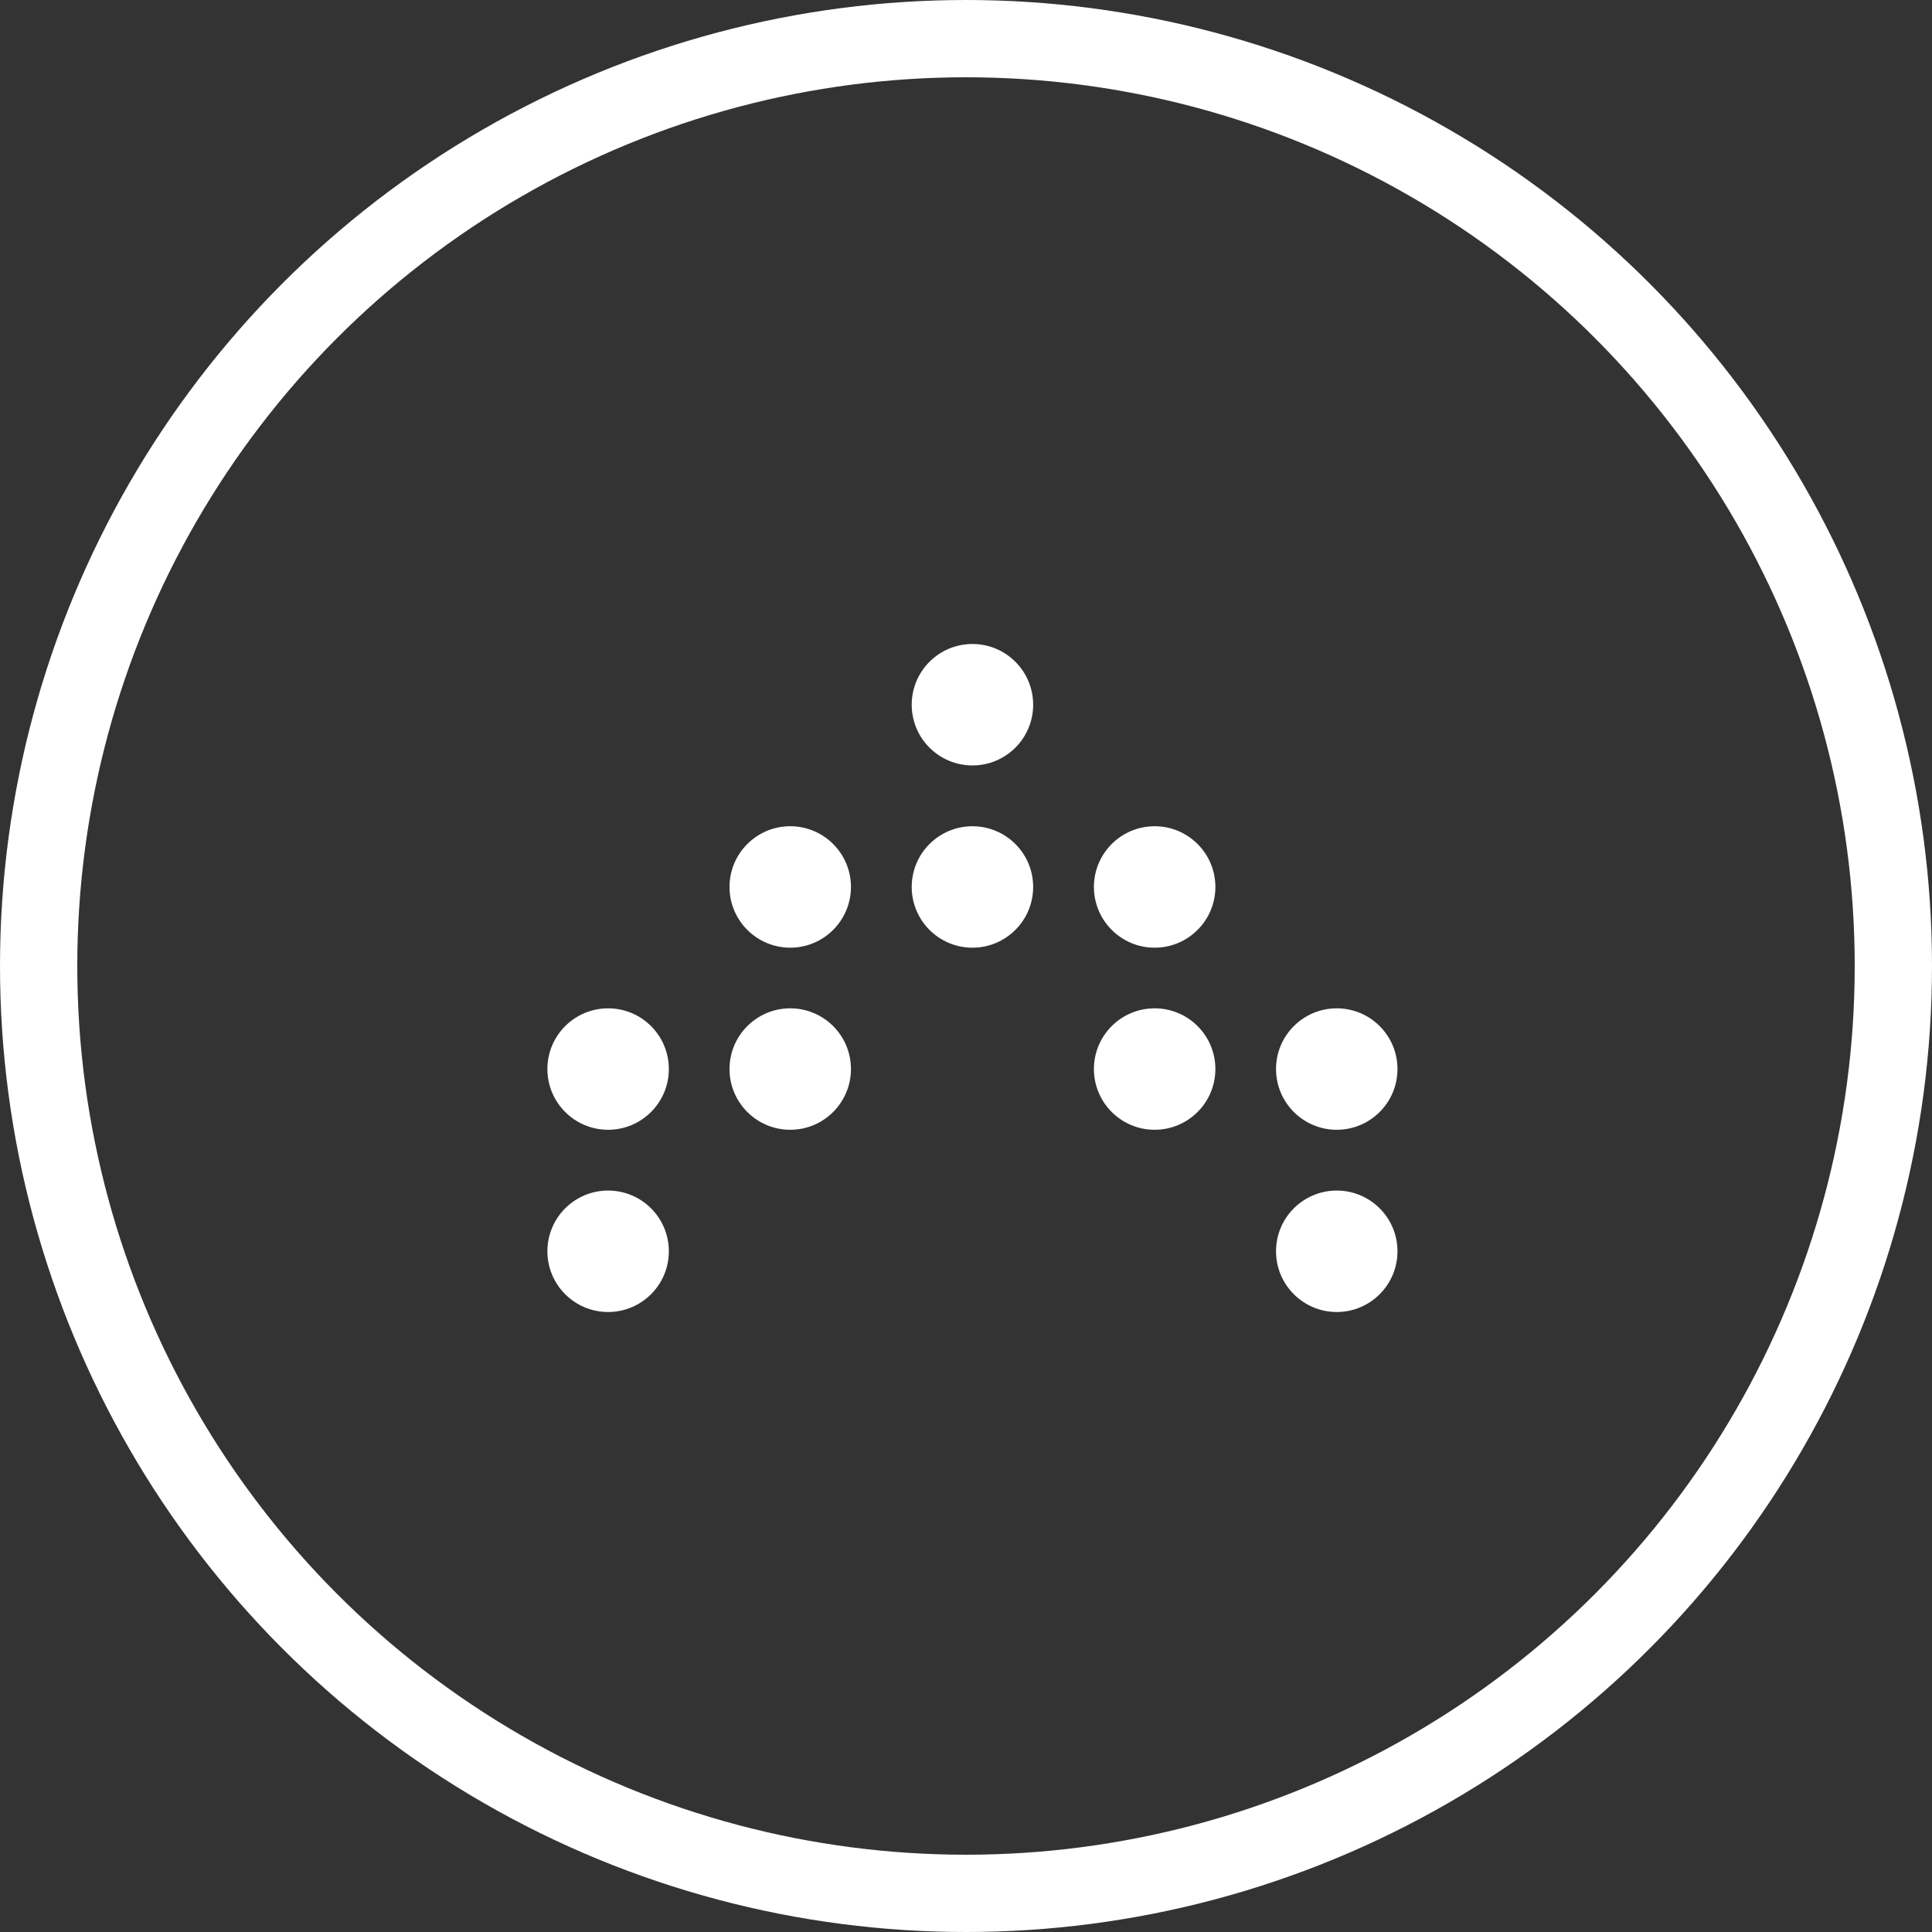 <?xml version="1.0" encoding="UTF-8"?> <svg xmlns="http://www.w3.org/2000/svg" width="100" height="100" viewBox="0 0 100 100" fill="none"><rect x="0" y="0" width="100" height="100" fill="#333333" stroke="none"/> <circle cx="50" cy="50" r="48" stroke="white" stroke-width="4"></circle> <path d="M53.476 45.909C53.476 44.173 52.069 42.766 50.333 42.766C48.597 42.766 47.19 44.173 47.19 45.909C47.19 47.645 48.597 49.052 50.333 49.052C52.069 49.052 53.476 47.645 53.476 45.909Z" fill="white"></path> <path d="M59.764 52.191C61.5 52.191 62.908 53.598 62.908 55.334C62.908 57.068 61.5 58.477 59.764 58.477C58.028 58.477 56.621 57.068 56.621 55.334C56.621 53.598 58.028 52.191 59.764 52.191Z" fill="white"></path> <path d="M40.902 52.191C42.638 52.191 44.045 53.598 44.045 55.334C44.045 57.068 42.638 58.477 40.902 58.477C39.167 58.477 37.759 57.068 37.759 55.334C37.76 53.598 39.167 52.191 40.902 52.191Z" fill="white"></path> <path d="M69.19 61.623C70.926 61.623 72.333 63.031 72.333 64.766C72.333 66.501 70.926 67.909 69.19 67.909C67.454 67.909 66.047 66.501 66.047 64.766C66.047 63.031 67.454 61.623 69.19 61.623Z" fill="white"></path> <path d="M31.476 61.623C33.212 61.623 34.619 63.031 34.619 64.766C34.619 66.501 33.212 67.909 31.476 67.909C29.741 67.909 28.333 66.501 28.333 64.766C28.333 63.031 29.74 61.623 31.476 61.623Z" fill="white"></path> <path d="M53.476 36.476C53.476 34.74 52.069 33.333 50.333 33.333C48.597 33.333 47.19 34.74 47.19 36.476C47.19 38.212 48.597 39.619 50.333 39.619C52.069 39.619 53.476 38.212 53.476 36.476Z" fill="white"></path> <path d="M59.764 42.766C61.5 42.766 62.908 44.173 62.908 45.909C62.908 47.642 61.5 49.052 59.764 49.052C58.028 49.052 56.621 47.642 56.621 45.909C56.621 44.173 58.028 42.766 59.764 42.766Z" fill="white"></path> <path d="M40.902 42.766C42.638 42.766 44.045 44.173 44.045 45.909C44.045 47.642 42.638 49.052 40.902 49.052C39.167 49.052 37.759 47.642 37.759 45.909C37.76 44.173 39.167 42.766 40.902 42.766Z" fill="white"></path> <path d="M69.19 52.191C70.926 52.191 72.333 53.598 72.333 55.334C72.333 57.068 70.926 58.477 69.19 58.477C67.454 58.477 66.047 57.068 66.047 55.334C66.047 53.598 67.454 52.191 69.19 52.191Z" fill="white"></path> <path d="M31.476 52.191C33.212 52.191 34.619 53.598 34.619 55.334C34.619 57.068 33.212 58.477 31.476 58.477C29.74 58.477 28.333 57.068 28.333 55.334C28.333 53.598 29.74 52.191 31.476 52.191Z" fill="white"></path> </svg> 